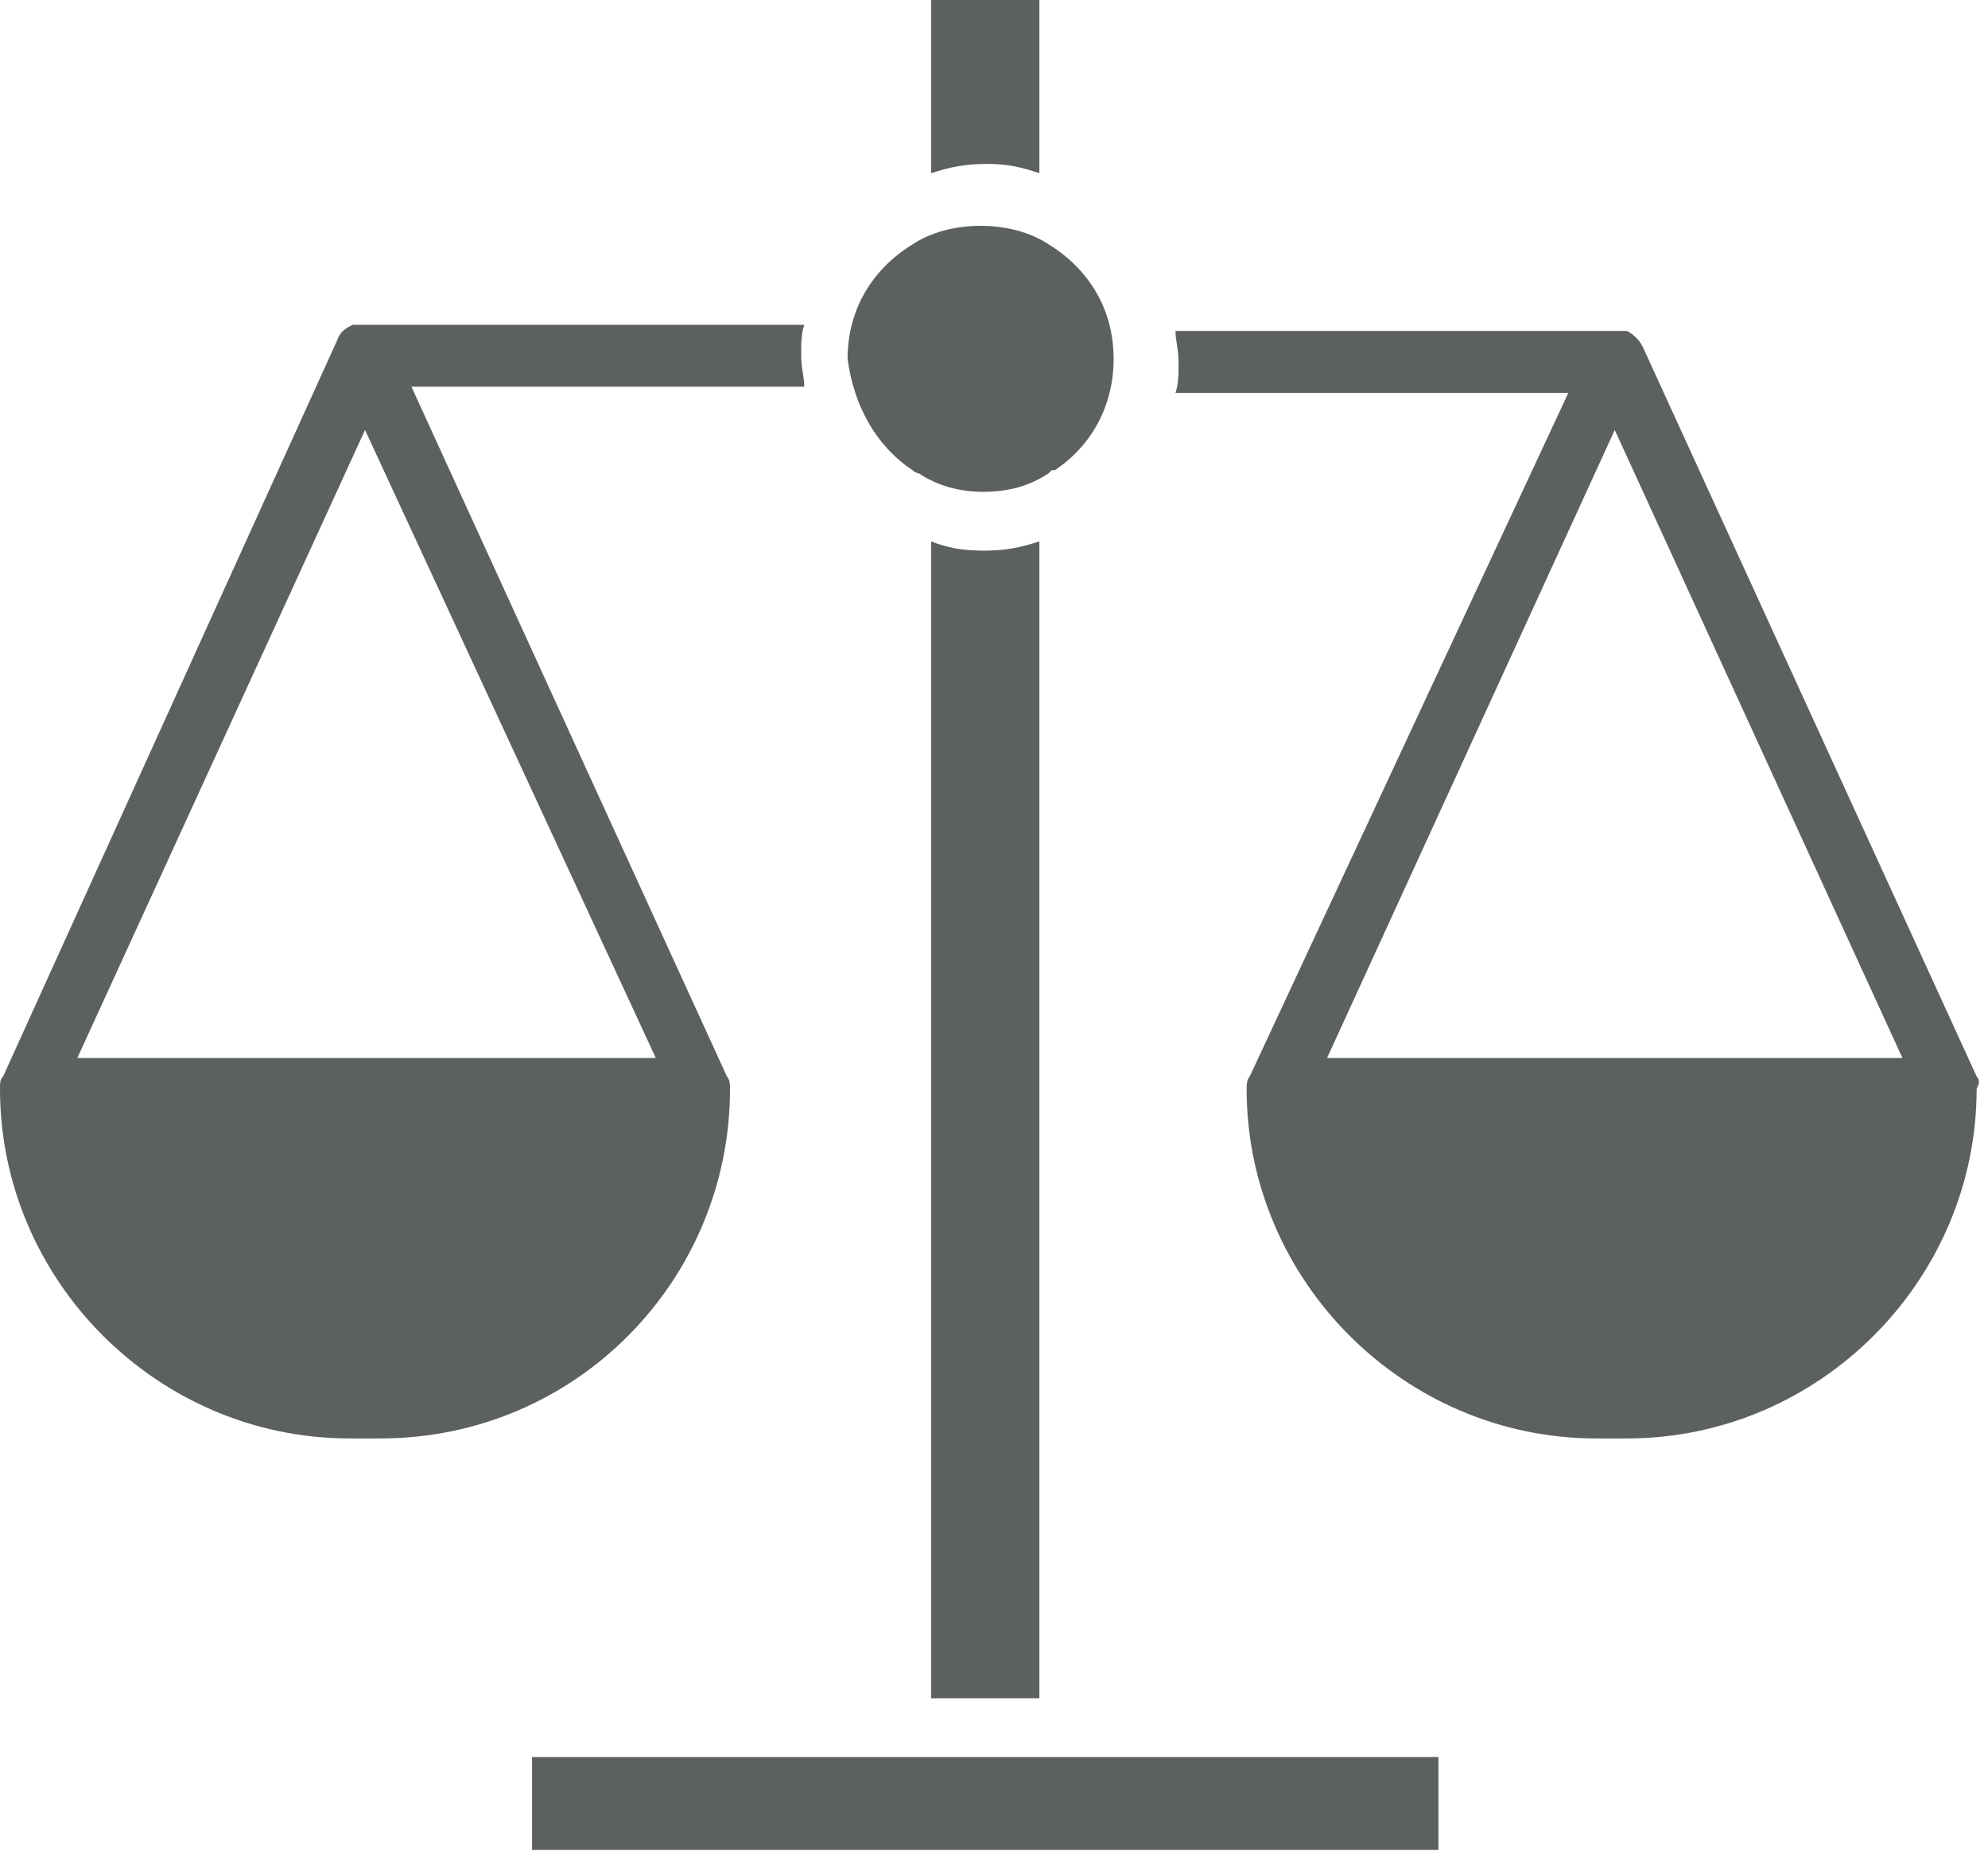 <svg width="80" height="75" viewBox="0 0 80 75" fill="none" xmlns="http://www.w3.org/2000/svg">
<path d="M42.946 70.704H21.411V74.439H57.884V70.704H42.946Z" fill="#5C6061"/>
<path d="M41.826 6.971V0H37.469V6.971C38.216 6.722 38.839 6.597 39.71 6.597C40.581 6.597 41.079 6.722 41.826 6.971Z" fill="#5C6061"/>
<path d="M36.722 18.921C36.847 19.045 36.971 19.045 36.971 19.045C37.718 19.543 38.59 19.792 39.586 19.792C40.581 19.792 41.453 19.543 42.2 19.045L42.324 18.921H42.449C43.942 17.925 44.814 16.307 44.814 14.44C44.814 12.448 43.818 10.83 42.2 9.834C41.453 9.336 40.457 9.087 39.461 9.087C38.465 9.087 37.469 9.336 36.722 9.834C35.104 10.83 34.108 12.448 34.108 14.44C34.357 16.307 35.229 17.925 36.722 18.921Z" fill="#5C6061"/>
<path d="M37.469 21.784V68.34H41.826V21.784C41.079 22.033 40.457 22.158 39.585 22.158C38.714 22.158 38.092 22.033 37.469 21.784Z" fill="#5C6061"/>
<path d="M79.544 43.319L66.1 13.942C65.975 13.693 65.726 13.444 65.477 13.319H65.353H64.979H47.303C47.303 13.693 47.427 14.066 47.427 14.564C47.427 15.062 47.427 15.435 47.303 15.809H63.112L50.29 43.319C50.166 43.443 50.166 43.692 50.166 43.817C50.166 51.535 56.514 57.883 64.232 57.883H65.477C73.195 57.883 79.543 51.534 79.543 43.817C79.667 43.568 79.667 43.443 79.543 43.319L79.544 43.319ZM64.98 17.303L76.556 42.573H53.403L64.98 17.303Z" fill="#5C6061"/>
<path d="M29.378 43.817C29.378 43.693 29.378 43.444 29.253 43.319L16.556 15.56H32.365C32.365 15.187 32.241 14.813 32.241 14.315C32.241 13.817 32.241 13.444 32.365 13.07H14.689H14.315H14.191C13.942 13.195 13.693 13.319 13.568 13.693L0.124 43.319C0 43.444 0 43.568 0 43.817C0 51.535 6.349 57.883 14.066 57.883H15.311C23.153 57.883 29.377 51.535 29.377 43.817L29.378 43.817ZM14.689 17.303L26.39 42.573H3.112L14.689 17.303Z" fill="#5C6061"/>
</svg>
